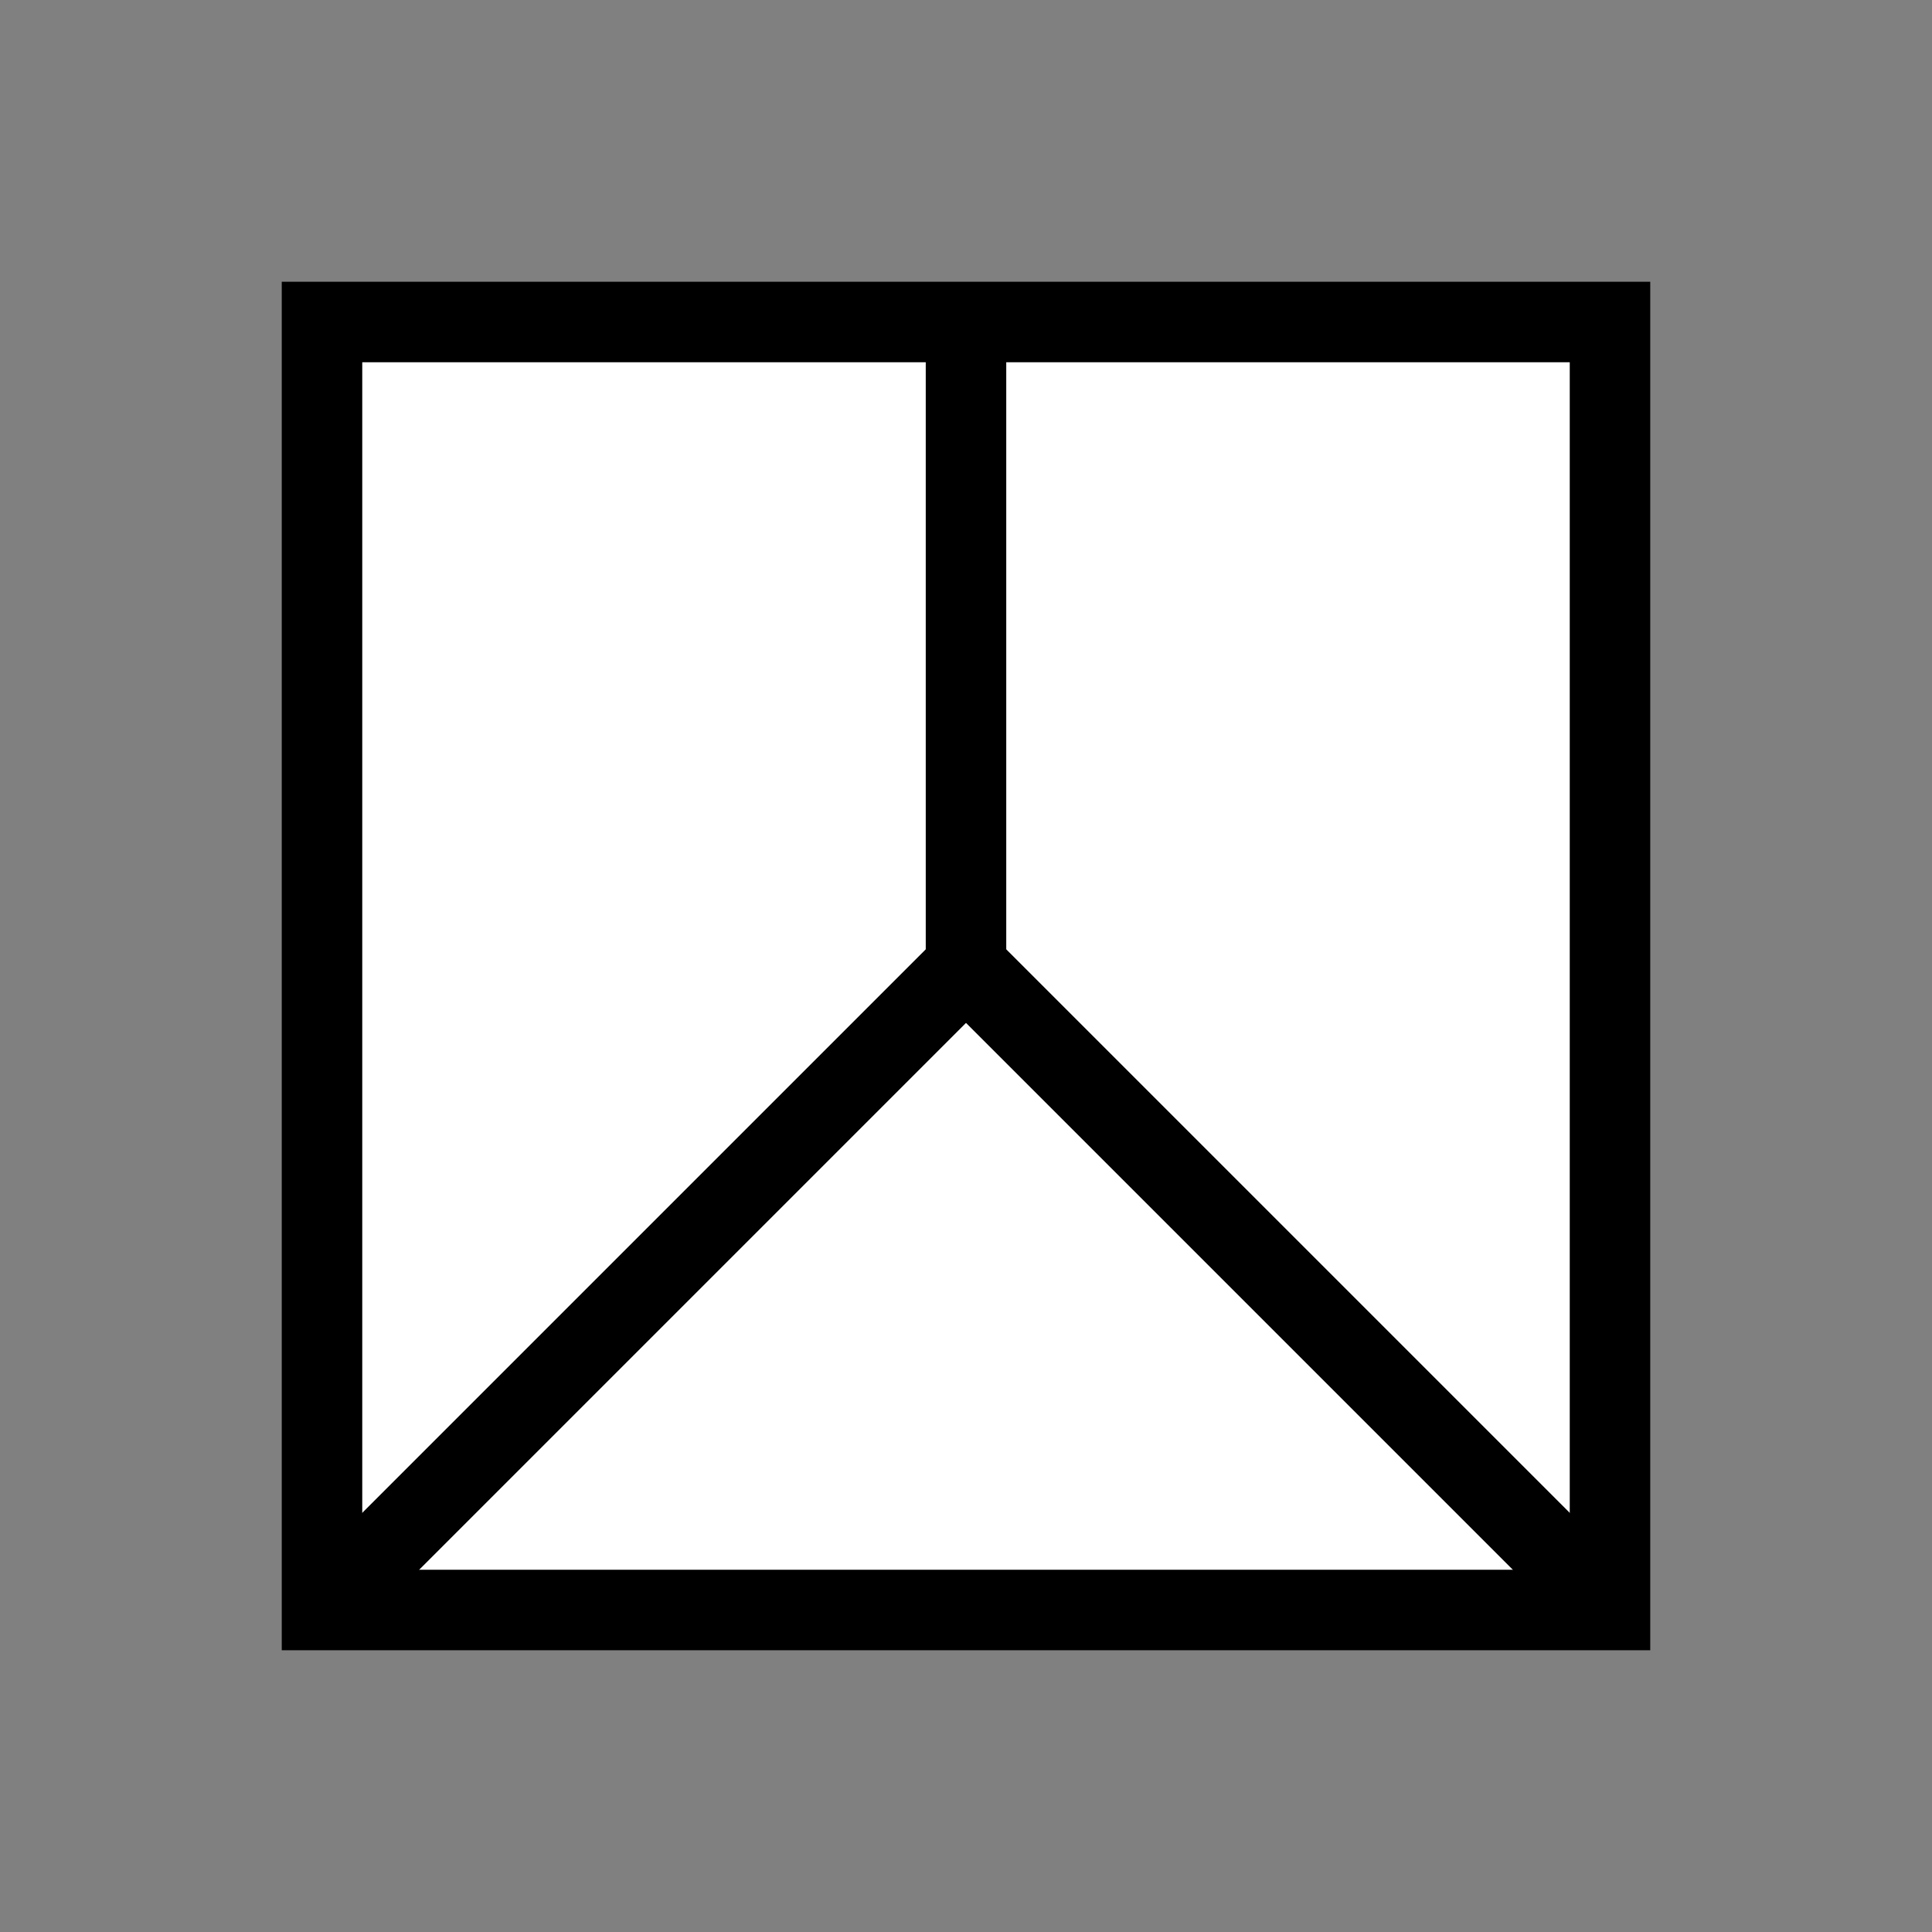 <?xml version="1.0"?>
<svg xmlns="http://www.w3.org/2000/svg" version="1.1" width="36" height="36" viewBox="0 0 36 36">
<rect x="0" y="0" width="36" height="36" fill="#808080" stroke="none"/>
<g>

<g>
<rect x="6" y="6" width="24" height="24" fill="white" stroke="black" stroke-width="1.5"/>
<line x1="18" y1="18" x2="30" y2="30" fill="none" stroke="black" stroke-width="1.5"/>
<line x1="18" y1="18" x2="6" y2="30" fill="none" stroke="black" stroke-width="1.5"/>
<line x1="18" y1="18" x2="18" y2="6" fill="none" stroke="black" stroke-width="1.5"/>
</g>

</g>
</svg>